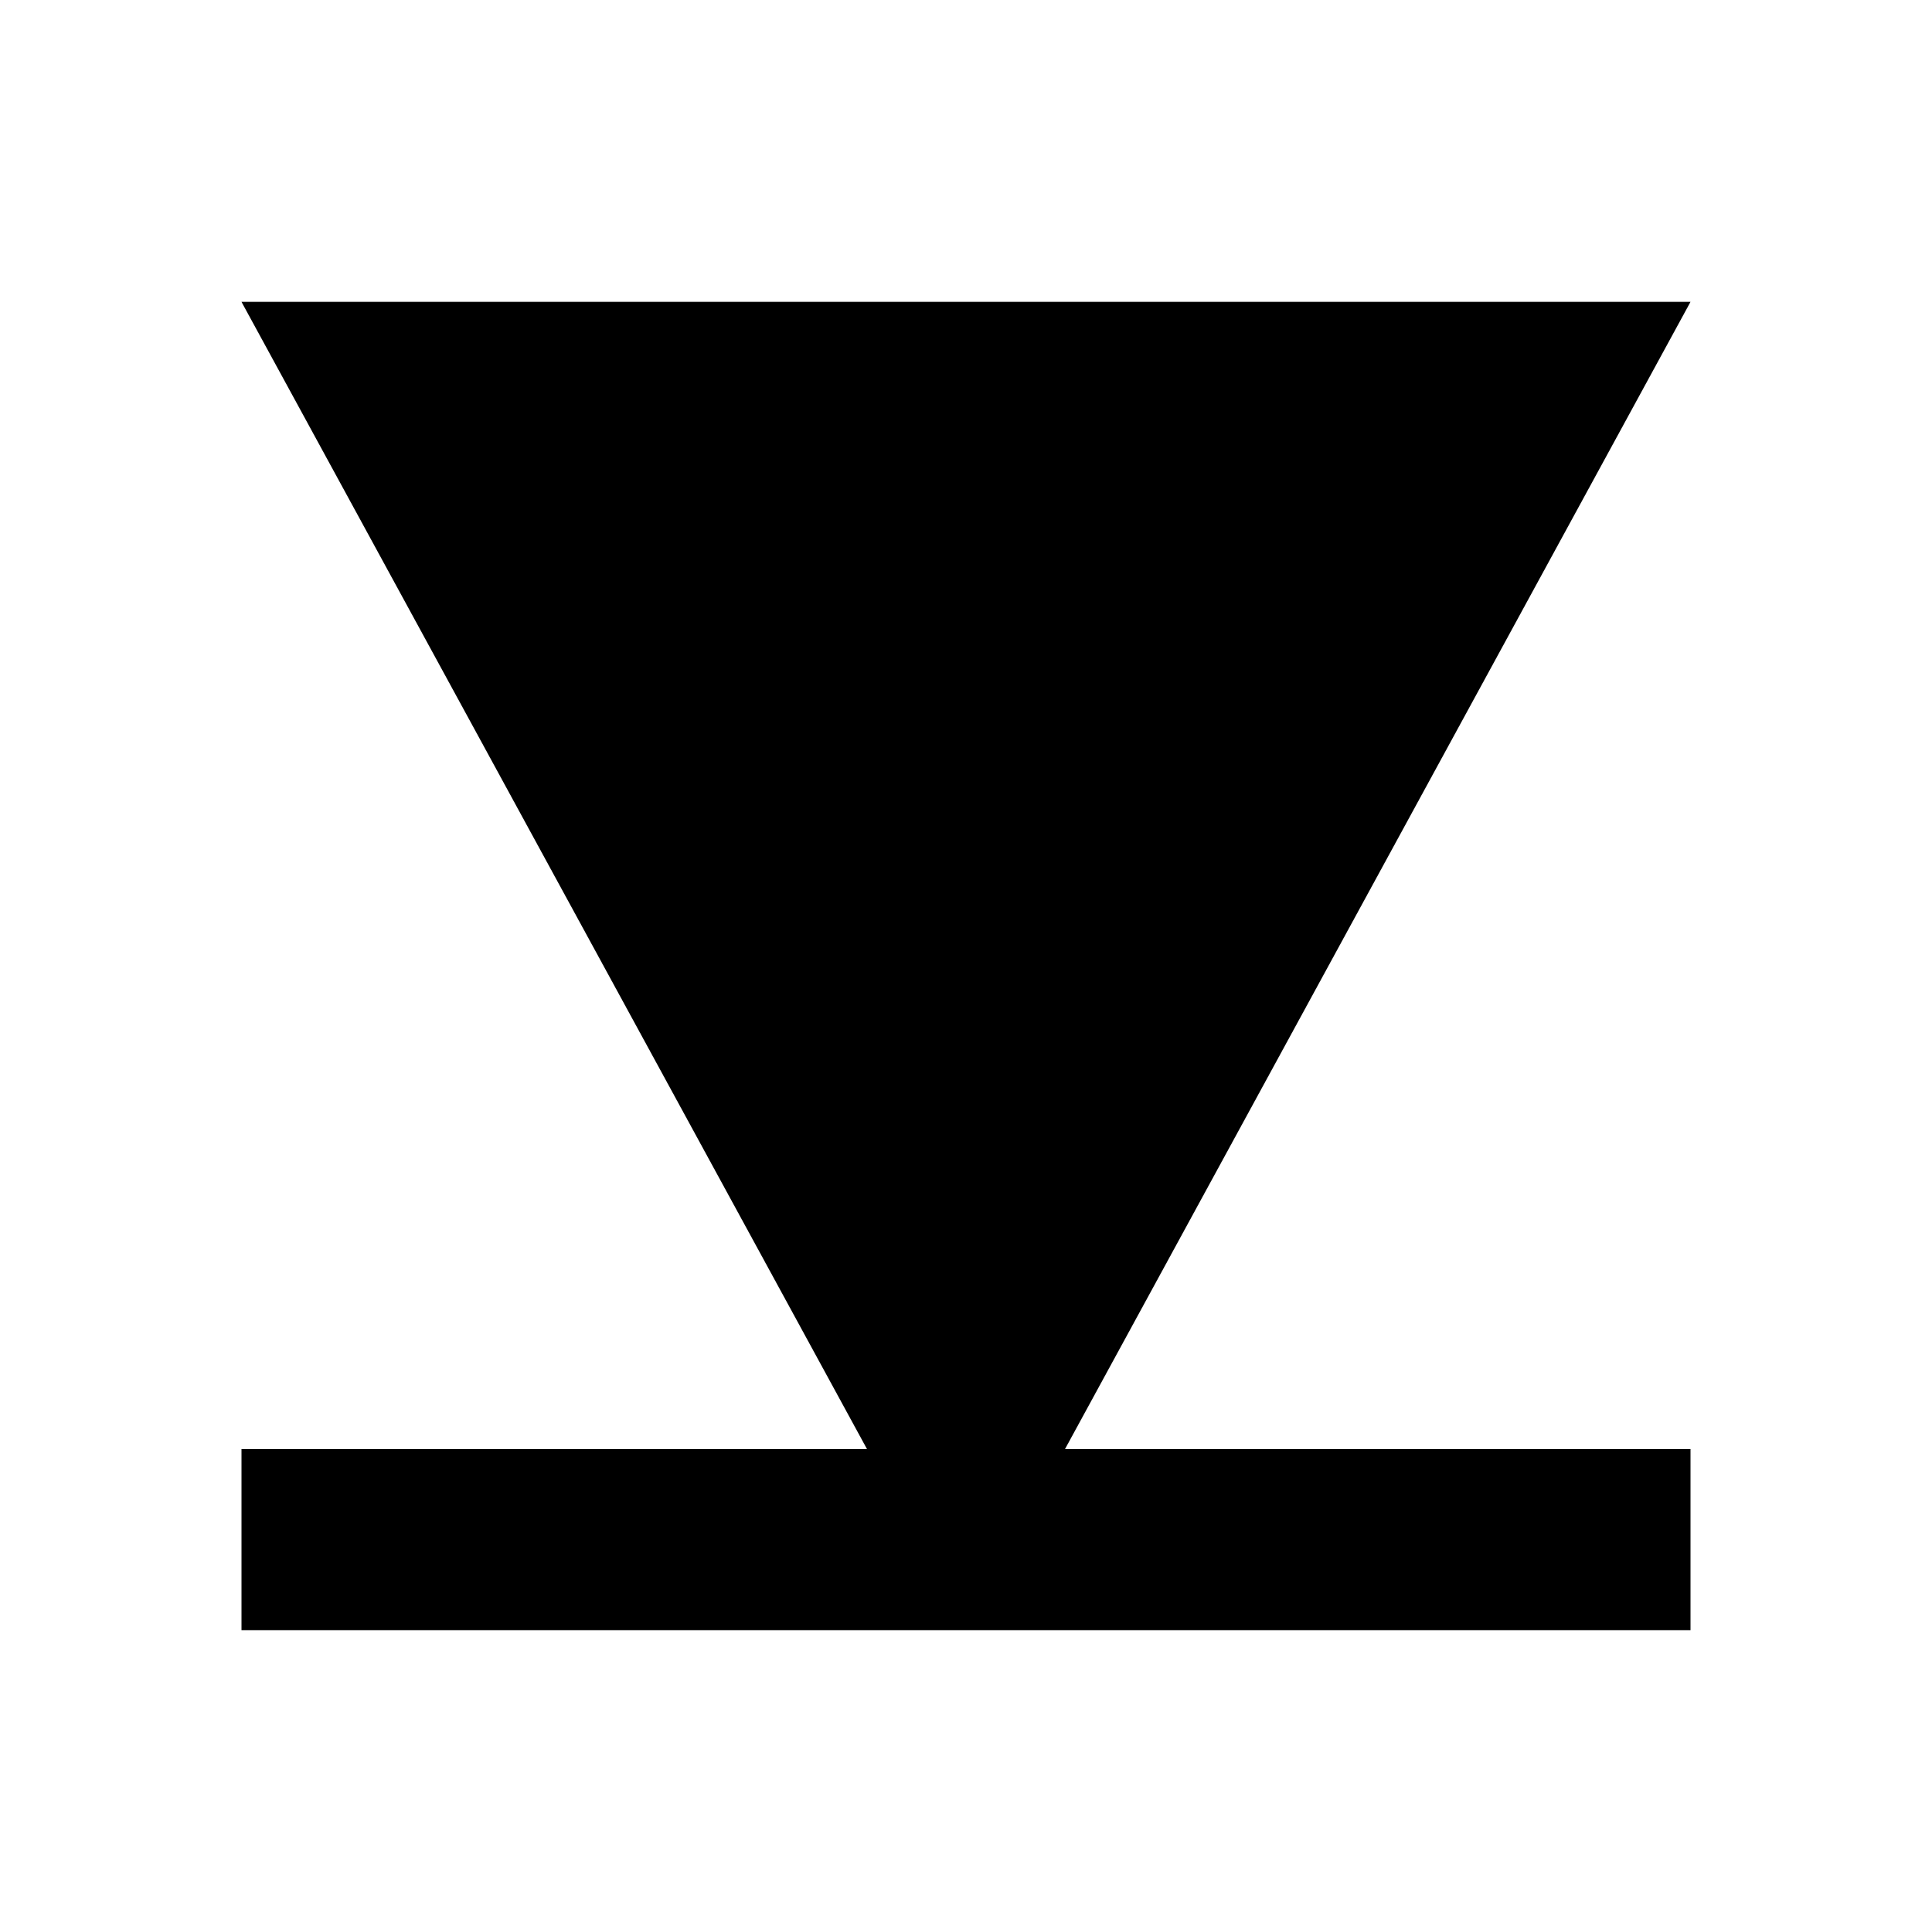 <?xml version="1.0" encoding="UTF-8" standalone="no"?>
<!-- Created with Inkscape (http://www.inkscape.org/) -->
<svg
   xmlns:svg="http://www.w3.org/2000/svg"
   xmlns="http://www.w3.org/2000/svg"
   version="1.0"
   width="64"
   height="64"
   id="svg3185">
  <defs
     id="defs5" />
  <path
     d="M 8,54 L 8,48 L 28.719,48 L 8,10 L 56,10 L 35.281,48 L 56,48 L 56,54 L 32,54 L 8,54 z"
     id="path2428"
     style="fill:#000000;stroke:none" />
</svg>
